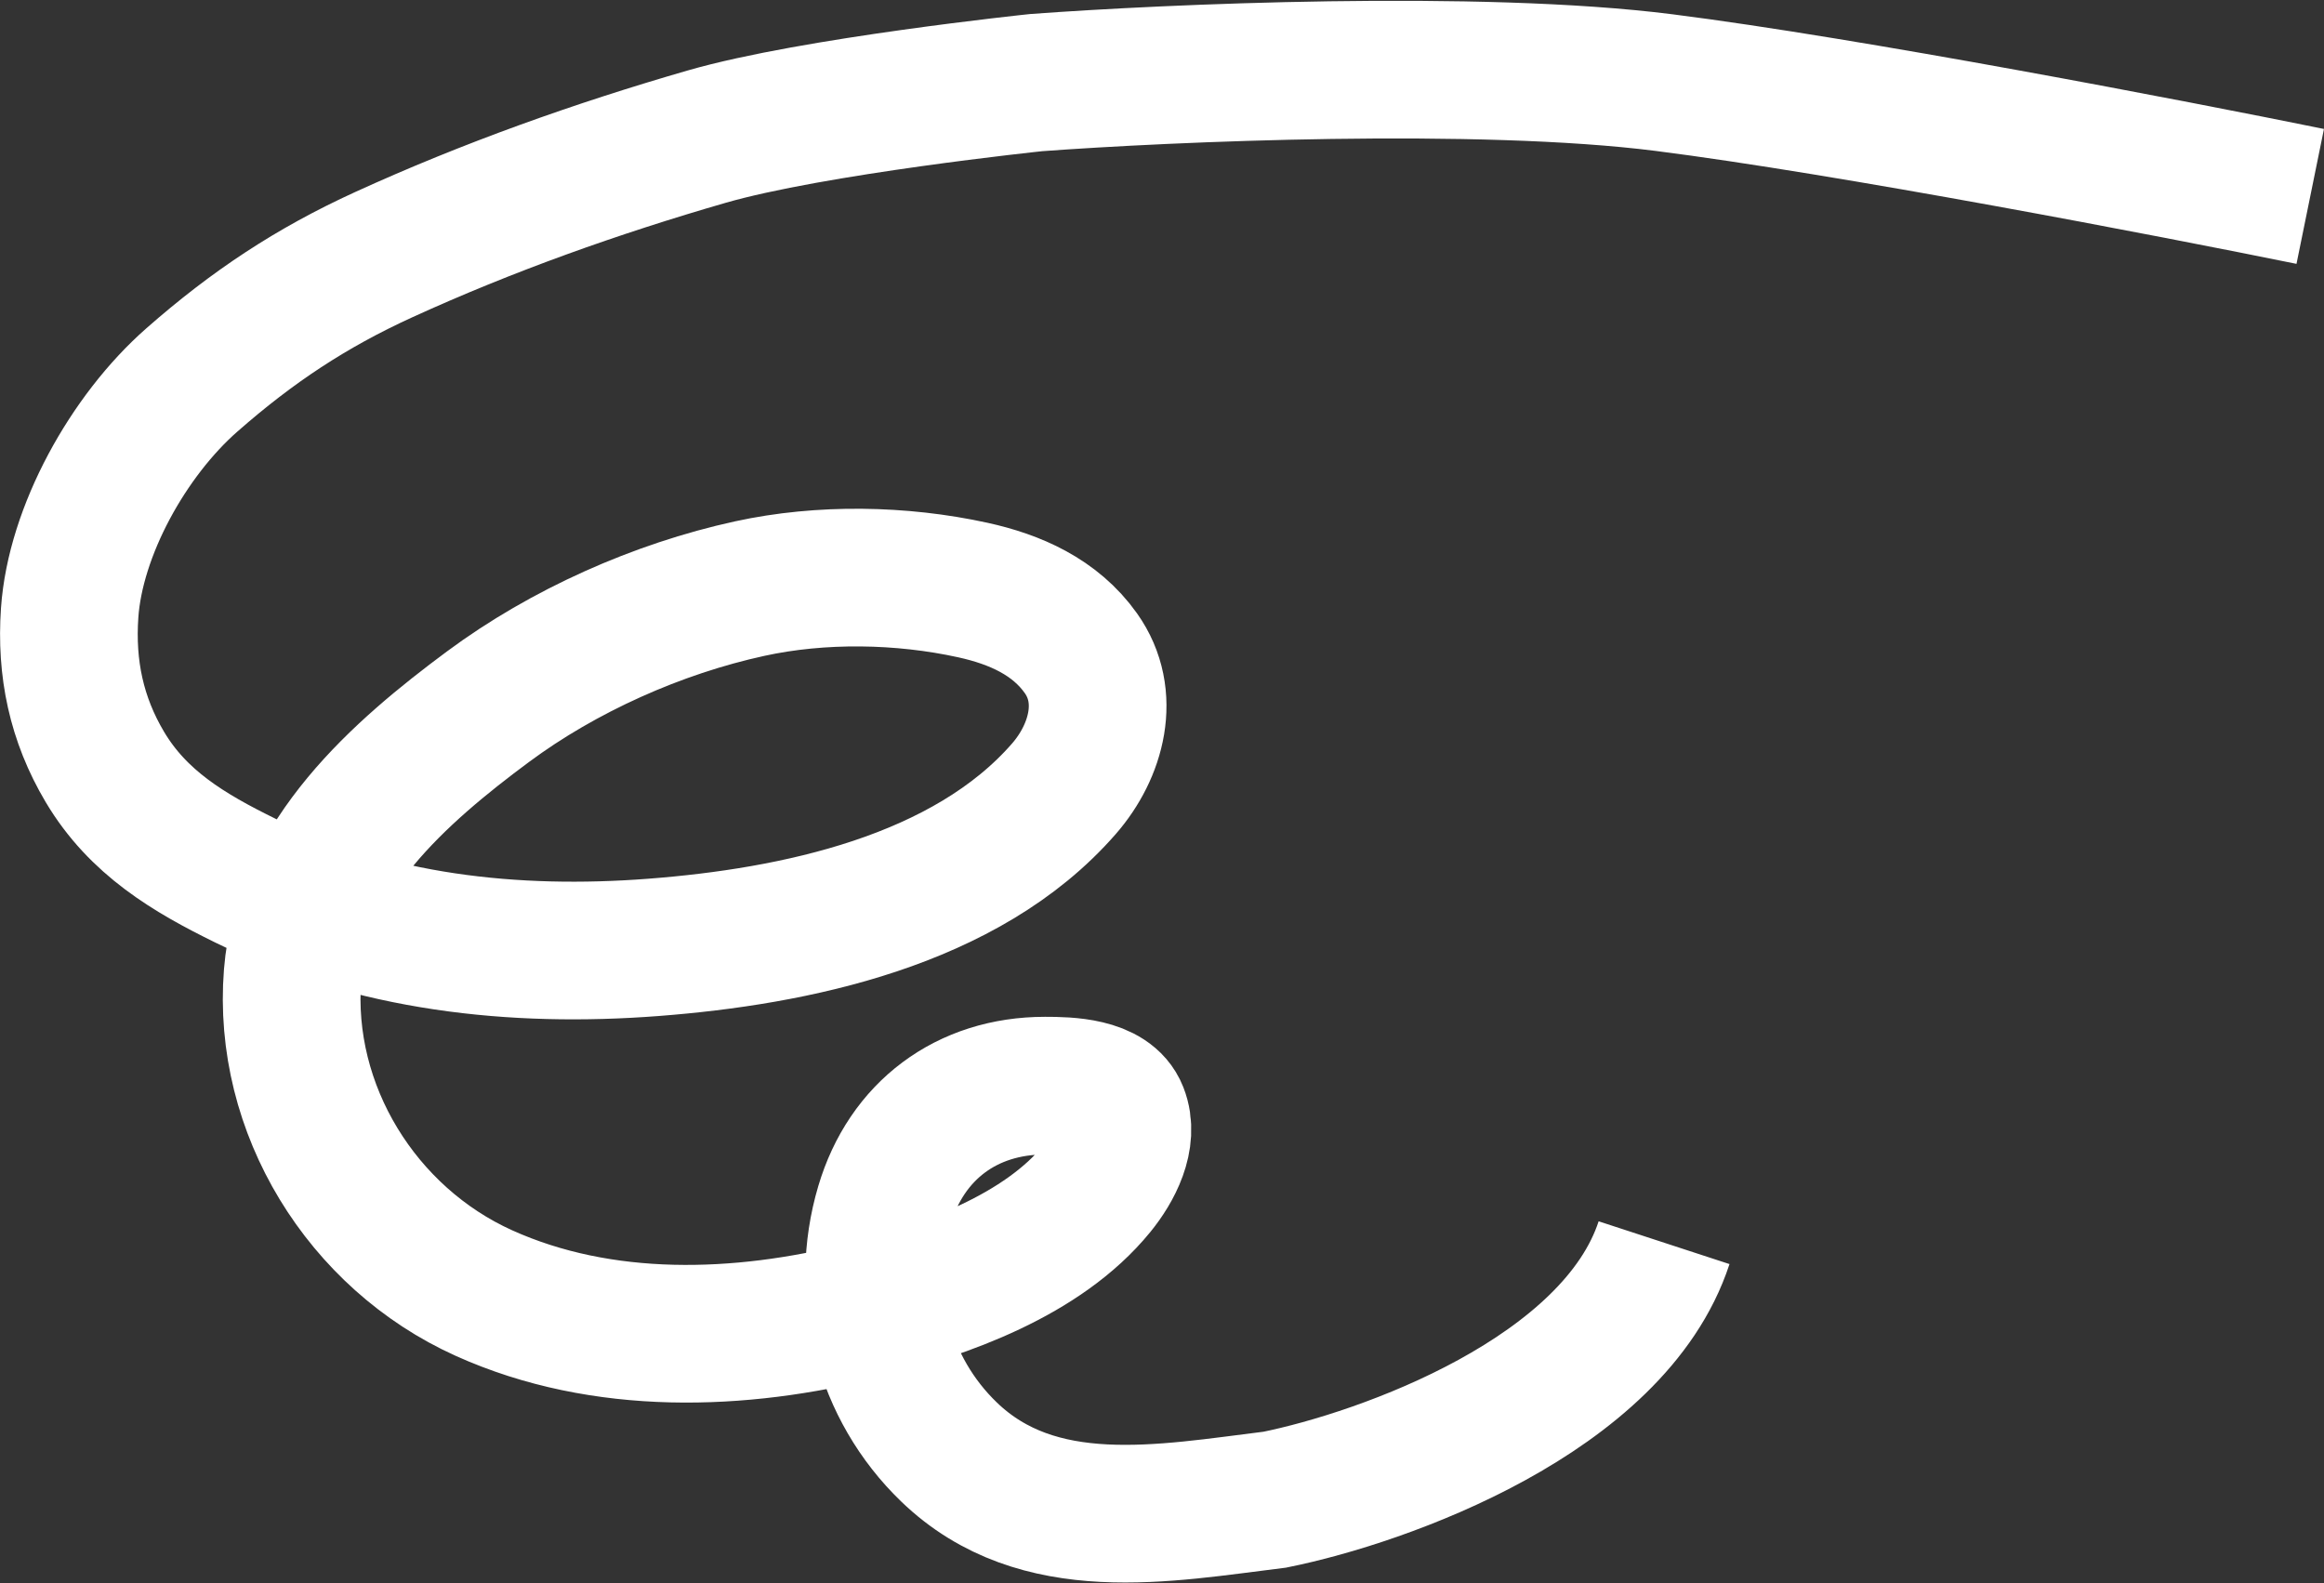 <?xml version="1.0" encoding="UTF-8"?> <svg xmlns="http://www.w3.org/2000/svg" width="2532" height="1725" viewBox="0 0 2532 1725" fill="none"><rect x="0" y="0" width="2532" height="1725" fill="#333333" stroke="none"/> <path d="M2517 214C2366.33 183.333 2014.6 115.6 1813 90C1611.4 64.4 1273 79.334 1129 90C1129 90 885.798 115.404 769.888 148.889C650.379 183.414 531.037 225.841 417.888 277.556C338.961 313.63 275.028 356.003 209 414C139.736 474.841 82 578.818 75.888 667.778C71.734 728.256 83.211 783.476 114.333 835.778C150.365 896.332 205.606 929.259 267.444 959.556C405.831 1027.36 559.765 1043.92 712.111 1032.22C865.647 1020.44 1052.48 981.937 1159.22 859.334C1194.76 818.515 1211.06 758.874 1177.67 711.778C1149.63 672.24 1105.87 652.967 1059.89 642.889C982.108 625.841 894.571 624.348 816.777 641.334C716.545 663.218 614.032 708.923 531.666 770C435.434 841.36 328.844 934.753 318.777 1062C307.173 1208.68 394.474 1349 527.222 1408.89C656.424 1467.18 806.39 1462 941.444 1427.78C1029.65 1405.43 1135.78 1367.88 1195.22 1294.89C1212.73 1273.39 1230.55 1240.26 1219.44 1212C1208.35 1183.75 1163.21 1182.89 1138.56 1182.89C1053.18 1182.89 987.654 1231.96 963.444 1313.56C935.21 1408.72 961.758 1512.43 1033.89 1582C1131.1 1675.76 1268.66 1648.78 1389 1634C1507.67 1610 1758.6 1520.4 1813 1354" stroke="white" stroke-width="150"></path> </svg> 